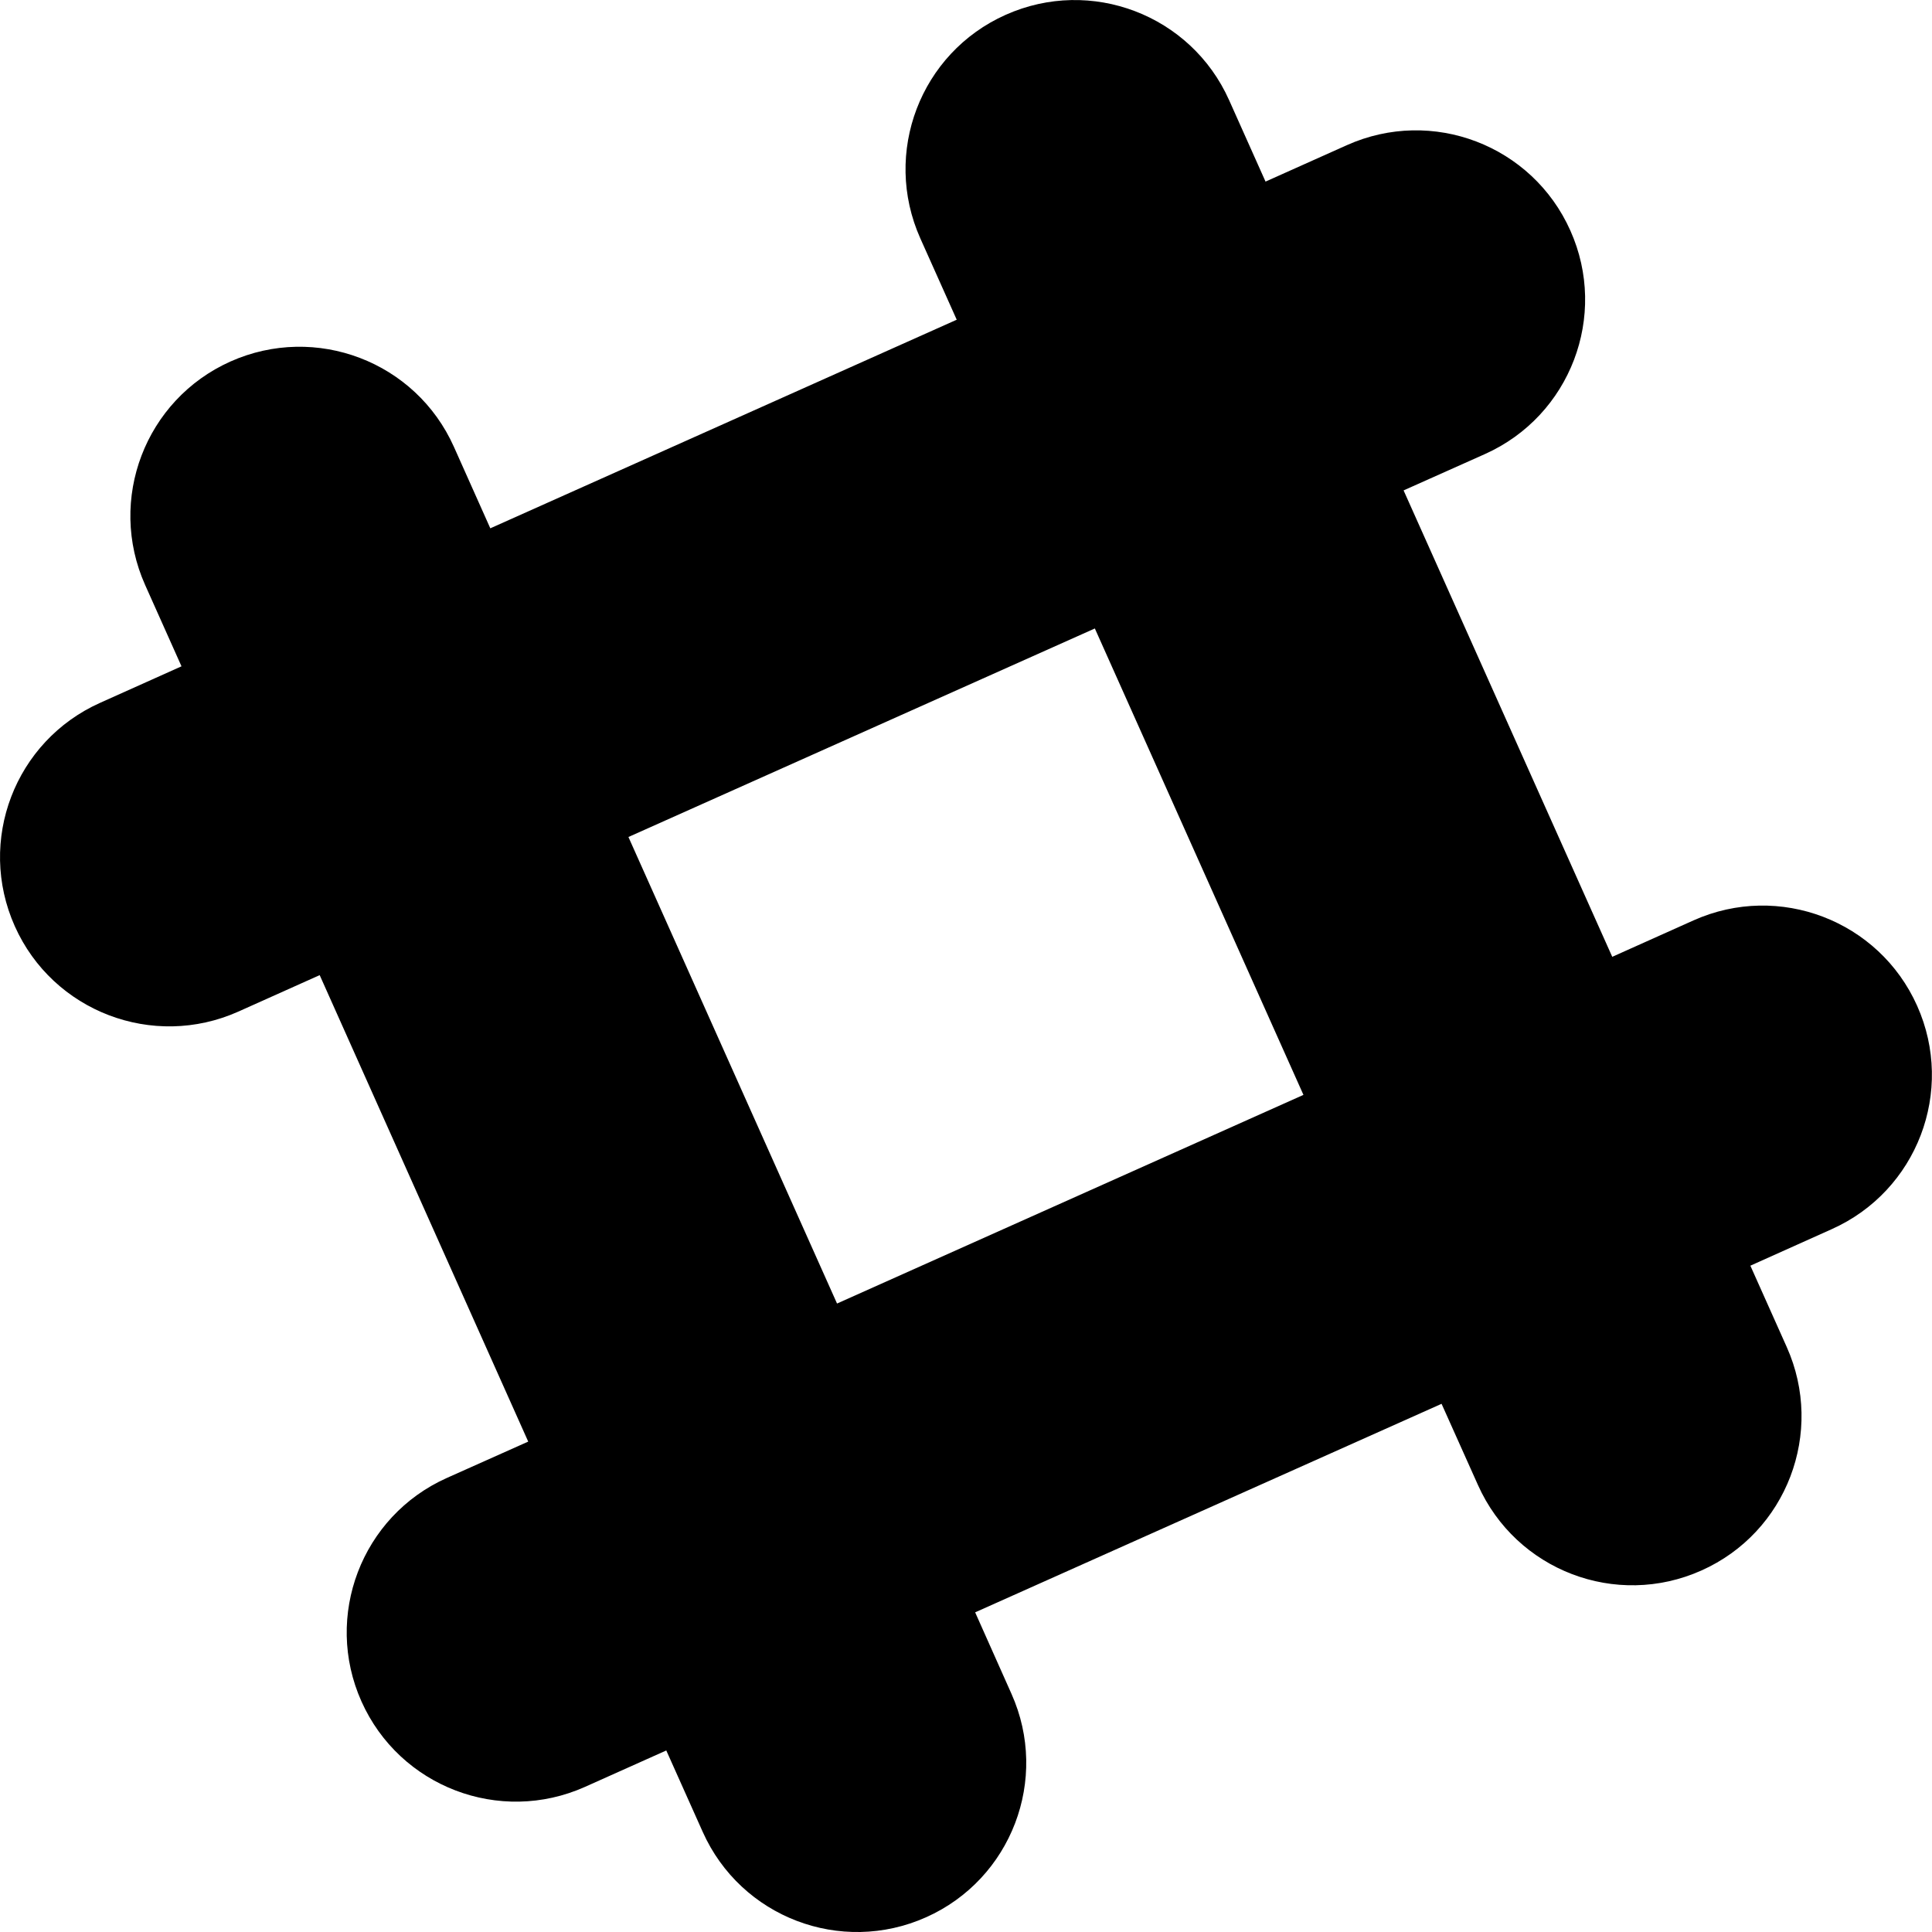<?xml version="1.0" encoding="iso-8859-1"?>
<!-- Uploaded to: SVG Repo, www.svgrepo.com, Generator: SVG Repo Mixer Tools -->
<!DOCTYPE svg PUBLIC "-//W3C//DTD SVG 1.1//EN" "http://www.w3.org/Graphics/SVG/1.1/DTD/svg11.dtd">
<svg fill="#000000" version="1.1" id="Capa_1" xmlns="http://www.w3.org/2000/svg" xmlns:xlink="http://www.w3.org/1999/xlink" 
	 width="800px" height="800px" viewBox="0 0 31.444 31.443"
	 xml:space="preserve">
<g>
	<path d="M31.202,16.369c-0.62-1.388-2.249-2.011-3.637-1.391l-1.325,0.594l-3.396-7.591l1.325-0.592
		c1.388-0.622,2.01-2.25,1.389-3.637c-0.62-1.389-2.248-2.012-3.637-1.39l-1.324,0.593l-0.593-1.326
		c-0.621-1.388-2.249-2.009-3.637-1.388c-1.388,0.62-2.009,2.247-1.389,3.637l0.593,1.325L7.98,8.598L7.388,7.273
		c-0.621-1.39-2.249-2.009-3.637-1.39C2.363,6.504,1.742,8.132,2.362,9.52l0.592,1.324L1.63,11.438
		c-1.388,0.621-2.01,2.247-1.389,3.636c0.62,1.388,2.249,2.01,3.637,1.39l1.325-0.594l3.394,7.592l-1.325,0.592
		c-1.388,0.621-2.009,2.25-1.389,3.637c0.621,1.389,2.249,2.011,3.637,1.391l1.324-0.593l0.593,1.325
		c0.621,1.389,2.249,2.01,3.637,1.389c1.387-0.62,2.009-2.248,1.388-3.636l-0.591-1.326l7.591-3.394l0.592,1.321
		c0.621,1.391,2.248,2.013,3.637,1.392c1.388-0.619,2.01-2.248,1.389-3.637l-0.592-1.324l1.323-0.594
		C31.201,19.384,31.823,17.757,31.202,16.369z M13.623,21.215l-3.395-7.593l7.591-3.394l3.395,7.591L13.623,21.215z"/>
</g>
</svg>